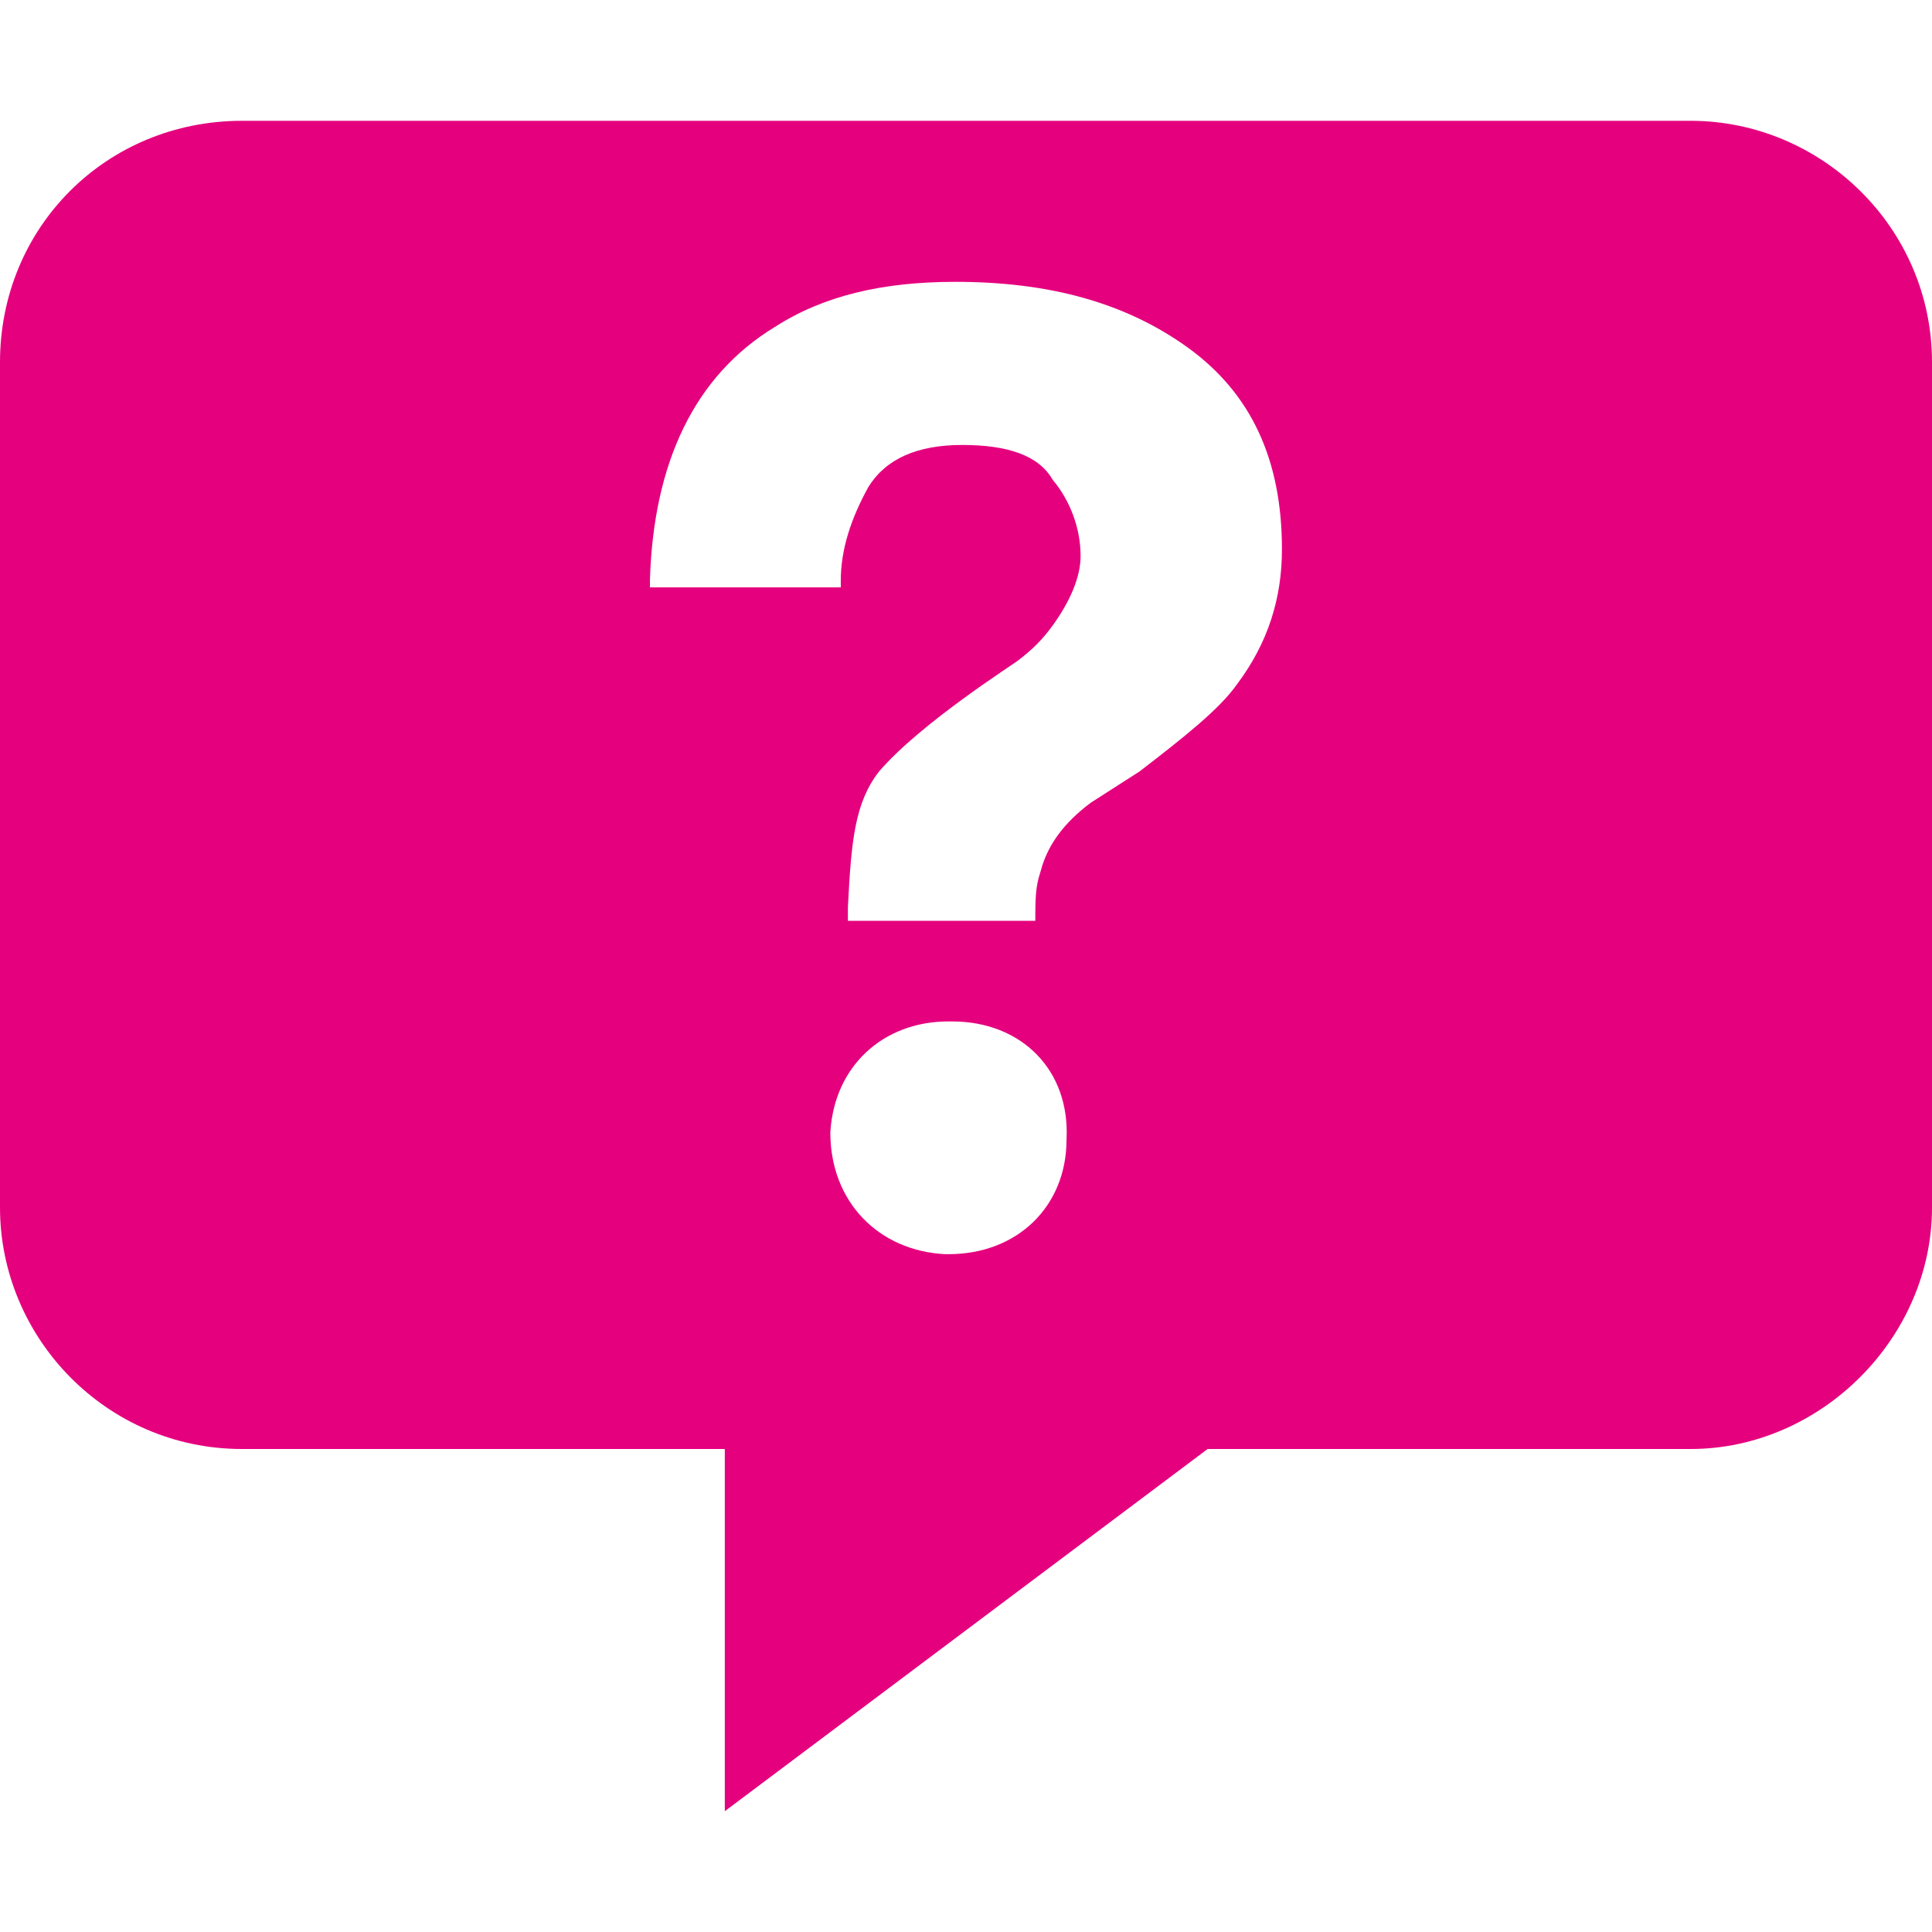 <?xml version="1.0" encoding="utf-8"?>
<!-- Generator: Adobe Illustrator 16.0.0, SVG Export Plug-In . SVG Version: 6.00 Build 0)  -->
<!DOCTYPE svg PUBLIC "-//W3C//DTD SVG 1.1//EN" "http://www.w3.org/Graphics/SVG/1.1/DTD/svg11.dtd">
<svg version="1.1" id="faq" xmlns="http://www.w3.org/2000/svg" xmlns:xlink="http://www.w3.org/1999/xlink" x="0" y="0" width="32" height="32" viewBox="0 0 32 32" xml:space="preserve" preserveAspectRatio="xMinYMin">
<path fill="#E5007E" d="M28.002,2.001H4.007C1.765,2.001,0,3.76,0,6v14c0,2.16,1.765,4,4.007,4h7.998v5.999L20.002,24h8
	C30.157,24,32,22.16,32,20.001V6C32,3.76,30.157,2.001,28.002,2.001z M15.711,20.773h-0.056c-1.096-0.055-1.902-0.86-1.902-2.015
	c0.062-1.092,0.867-1.84,1.958-1.84h0.057c1.152,0,1.958,0.806,1.897,1.959C17.665,19.969,16.863,20.773,15.711,20.773z
	 M20.484,11.34c-0.285,0.403-0.861,0.862-1.61,1.438l-0.808,0.518c-0.459,0.344-0.688,0.691-0.801,1.035
	c-0.061,0.229-0.117,0.289-0.117,0.806v0.115h-3.104v-0.23c0.056-1.094,0.113-1.726,0.516-2.244
	c0.692-0.806,2.243-1.785,2.305-1.841c0.229-0.173,0.402-0.344,0.57-0.576c0.291-0.403,0.463-0.806,0.463-1.15
	c0-0.459-0.172-0.92-0.463-1.265C17.206,7.543,16.689,7.37,15.94,7.37c-0.749,0-1.264,0.229-1.554,0.691
	c-0.287,0.518-0.46,1.035-0.46,1.553v0.115h-3.161V9.614c0.056-1.956,0.744-3.394,2.07-4.199c0.805-0.518,1.784-0.747,2.988-0.747
	c1.555,0,2.819,0.344,3.854,1.091c1.036,0.75,1.556,1.841,1.556,3.337C21.234,9.902,21.005,10.649,20.484,11.34z"/>
</svg>
